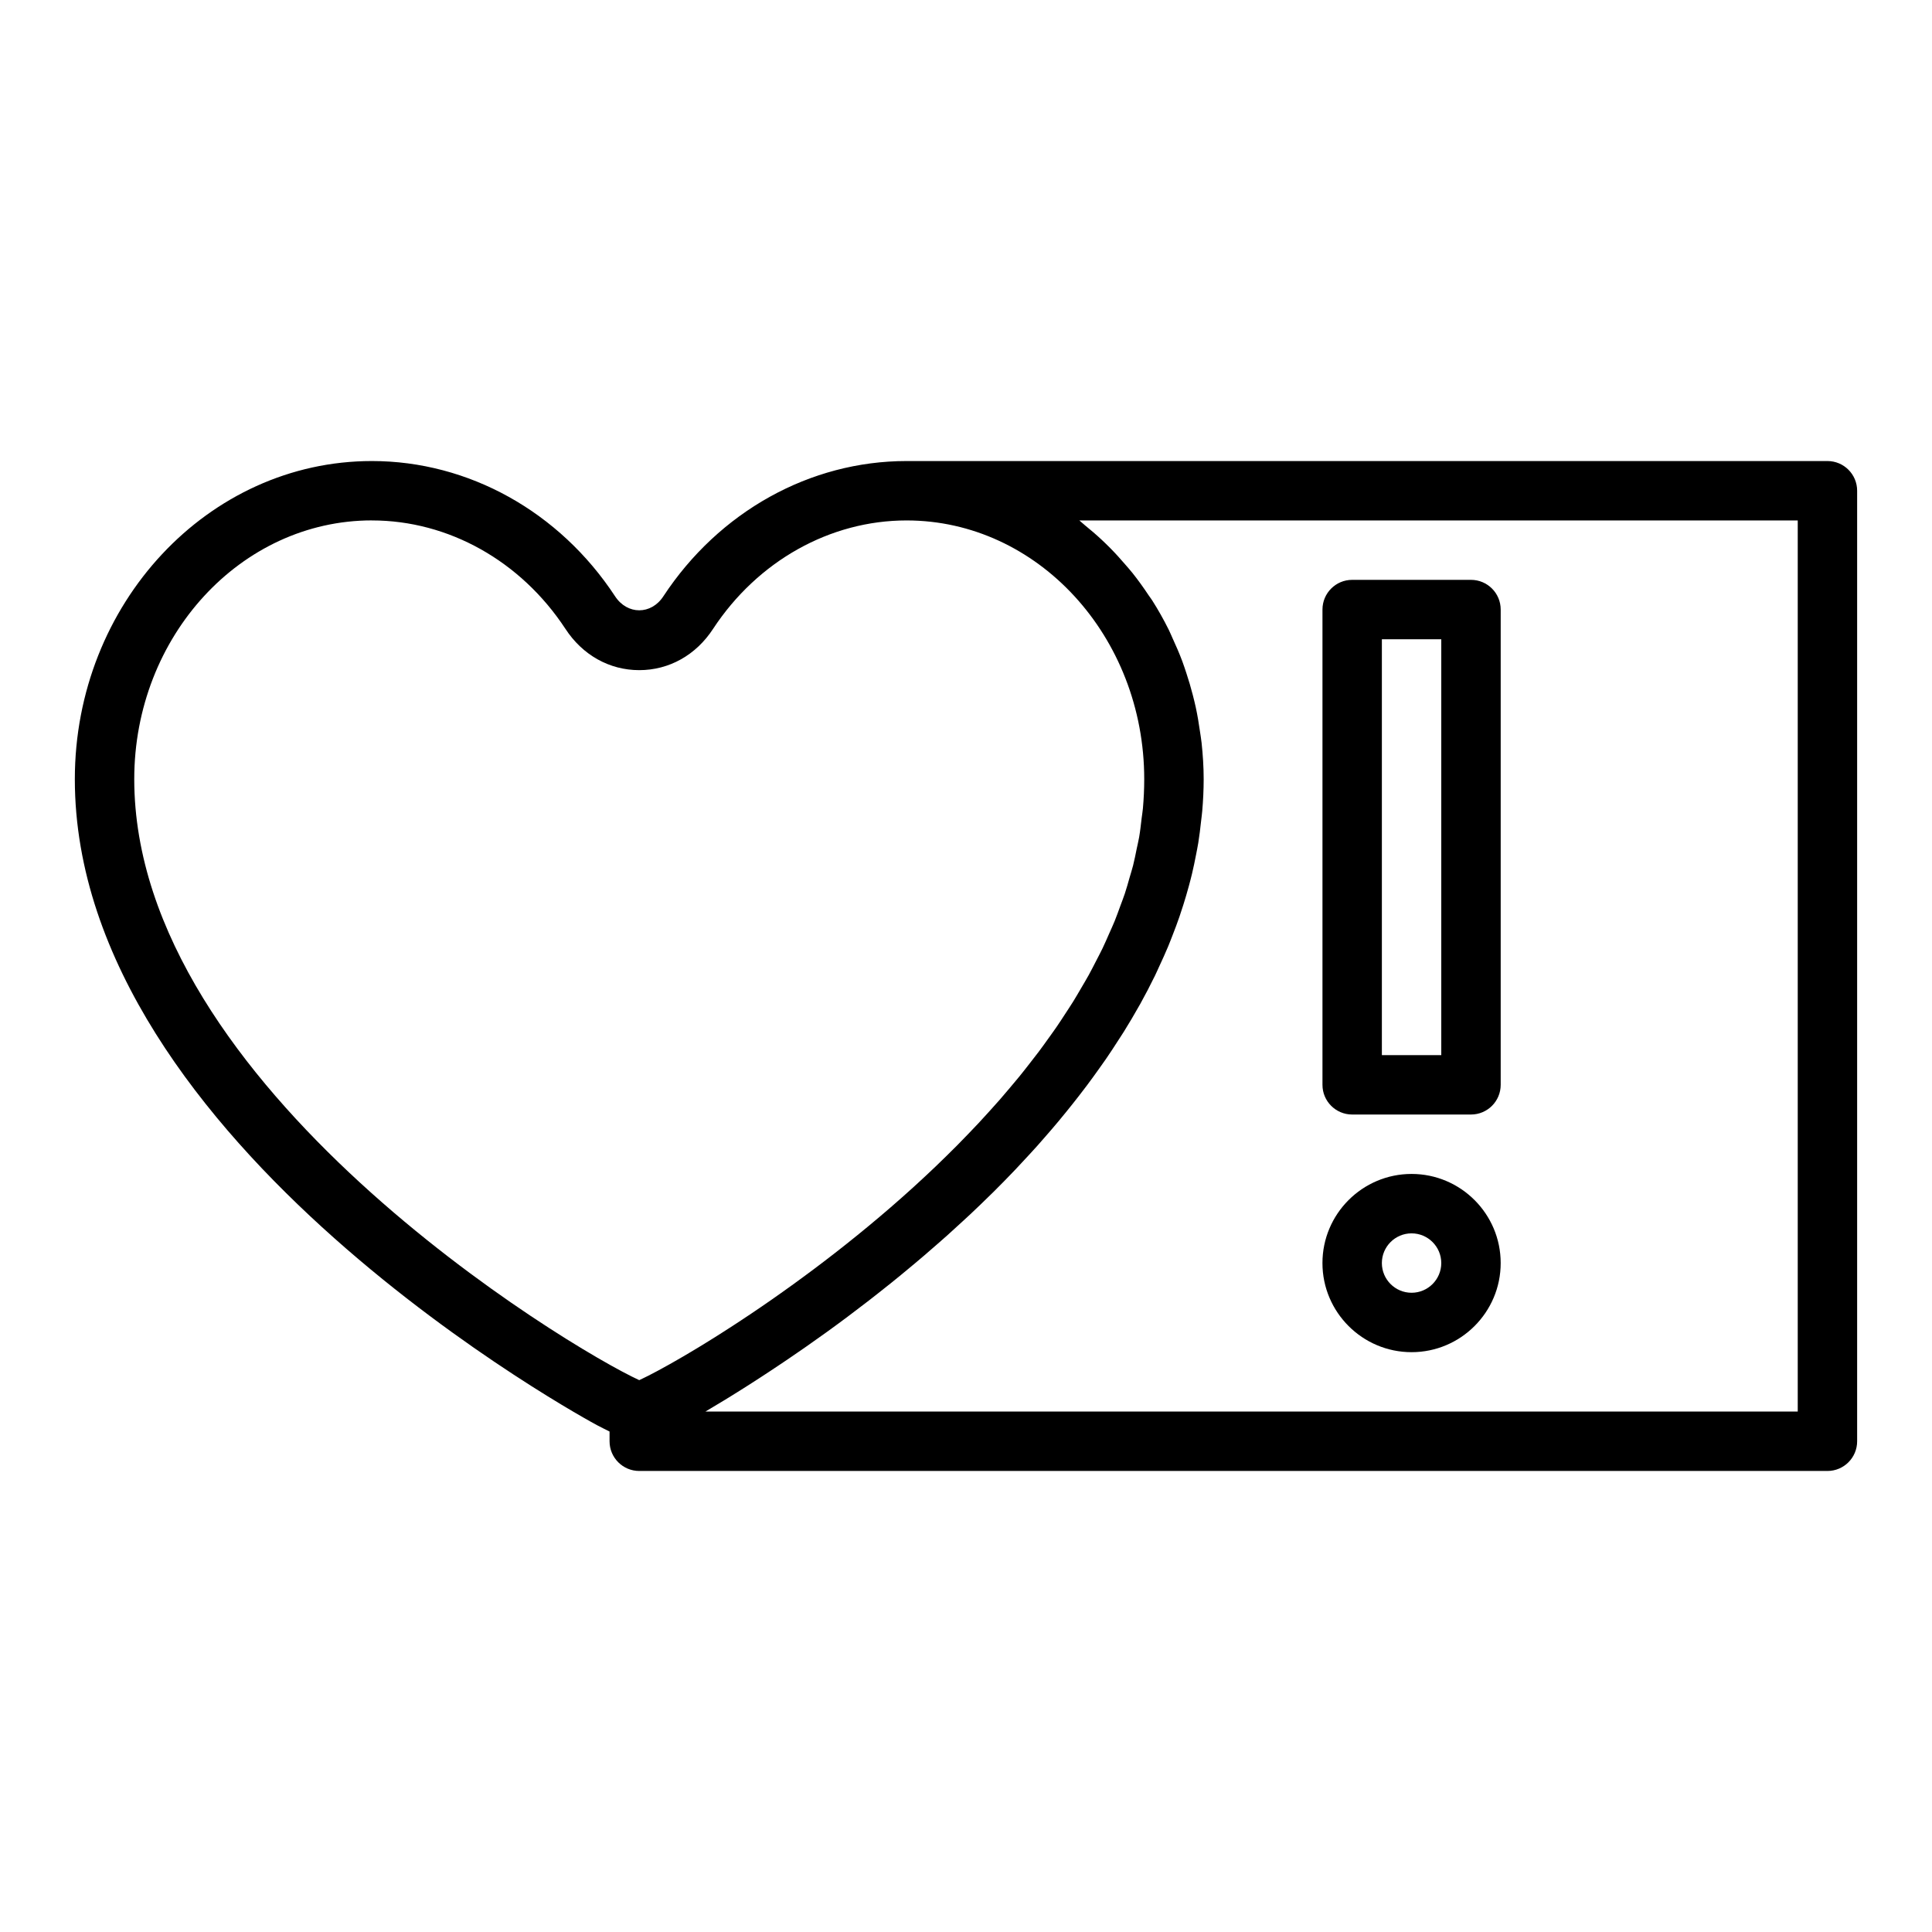 <?xml version="1.0" encoding="UTF-8"?>
<!-- Uploaded to: SVG Find, www.svgfind.com, Generator: SVG Find Mixer Tools -->
<svg fill="#000000" width="800px" height="800px" version="1.1" viewBox="144 144 512 512" xmlns="http://www.w3.org/2000/svg">
 <g>
  <path d="m302.32 521.74c1.195 0.633 2.172 1.102 3.219 1.629v2.582c0 4.348 3.523 7.871 7.871 7.871h314.88c4.348 0 7.871-3.523 7.871-7.871v-251.9c0-4.348-3.523-7.871-7.871-7.871h-244.04c-25.602 0-49.691 13.391-64.461 35.855-3.207 4.926-9.547 4.957-12.801-0.031-14.742-22.434-38.832-35.824-64.434-35.824-43.406 0-78.723 37.82-78.723 84.309 0 96.695 137.1 170.52 138.48 171.25zm127.7-239.82h190.4v236.16h-289.48c1.41-0.828 3.09-1.836 4.891-2.934 0.449-0.273 0.875-0.531 1.344-0.82 0.672-0.414 1.387-0.859 2.102-1.309 0.598-0.375 1.191-0.746 1.82-1.141 0.711-0.449 1.441-0.914 2.188-1.395 0.723-0.461 1.453-0.934 2.203-1.422 0.734-0.477 1.473-0.961 2.238-1.465 0.828-0.543 1.676-1.109 2.535-1.684 0.754-0.504 1.5-1.004 2.277-1.527 0.961-0.652 1.953-1.332 2.945-2.019 0.73-0.504 1.445-0.992 2.191-1.512 1.324-0.926 2.68-1.891 4.051-2.871 0.449-0.324 0.883-0.621 1.336-0.949 1.805-1.301 3.644-2.656 5.512-4.051 0.66-0.492 1.332-1.012 1.996-1.516 1.258-0.953 2.519-1.91 3.801-2.898 0.781-0.605 1.566-1.23 2.356-1.848 1.199-0.941 2.394-1.891 3.606-2.863 0.812-0.652 1.625-1.32 2.441-1.988 1.215-0.996 2.434-2.004 3.656-3.035 0.82-0.691 1.641-1.383 2.465-2.086 1.23-1.055 2.465-2.129 3.699-3.211 0.809-0.711 1.617-1.418 2.43-2.141 1.328-1.188 2.656-2.406 3.981-3.633 0.699-0.648 1.402-1.281 2.102-1.938 1.82-1.711 3.629-3.453 5.43-5.227 0.199-0.199 0.406-0.387 0.605-0.586 1.992-1.973 3.965-3.992 5.922-6.043 0.586-0.613 1.16-1.25 1.742-1.871 1.359-1.453 2.715-2.914 4.051-4.402 0.711-0.793 1.406-1.602 2.109-2.406 1.188-1.355 2.363-2.719 3.519-4.106 0.73-0.871 1.449-1.754 2.164-2.637 1.109-1.367 2.203-2.742 3.281-4.133 0.703-0.906 1.402-1.812 2.09-2.731 1.07-1.426 2.113-2.867 3.148-4.32 0.641-0.898 1.285-1.793 1.91-2.703 1.098-1.594 2.152-3.211 3.195-4.836 0.508-0.785 1.031-1.562 1.523-2.356 1.434-2.305 2.816-4.633 4.137-6.992 0.07-0.129 0.152-0.254 0.223-0.383 1.379-2.481 2.68-4.996 3.922-7.531 0.387-0.789 0.73-1.594 1.102-2.391 0.82-1.762 1.629-3.531 2.375-5.316 0.41-0.98 0.781-1.969 1.168-2.957 0.641-1.637 1.262-3.277 1.832-4.938 0.367-1.059 0.707-2.129 1.047-3.195 0.512-1.625 0.992-3.254 1.438-4.898 0.293-1.09 0.582-2.176 0.844-3.273 0.402-1.68 0.75-3.371 1.078-5.07 0.207-1.066 0.422-2.125 0.598-3.199 0.301-1.863 0.523-3.738 0.727-5.621 0.102-0.918 0.234-1.824 0.312-2.746 0.242-2.797 0.383-5.625 0.383-8.473 0-3.258-0.215-6.461-0.551-9.625-0.109-1.008-0.285-1.988-0.426-2.988-0.305-2.152-0.656-4.285-1.109-6.383-0.242-1.109-0.512-2.203-0.793-3.297-0.508-1.98-1.082-3.922-1.719-5.844-0.344-1.031-0.676-2.062-1.055-3.078-0.781-2.09-1.66-4.117-2.586-6.121-0.344-0.742-0.645-1.508-1.008-2.238-1.34-2.688-2.797-5.293-4.391-7.793-0.309-0.488-0.668-0.934-0.988-1.414-1.328-1.996-2.715-3.934-4.195-5.797-0.625-0.785-1.289-1.527-1.941-2.285-1.277-1.492-2.59-2.945-3.965-4.336-0.75-0.762-1.512-1.5-2.293-2.231-1.422-1.332-2.898-2.594-4.406-3.816-0.531-0.418-1.004-0.91-1.535-1.32zm-187.46 0c20.285 0 39.457 10.738 51.262 28.699 4.539 6.977 11.676 10.977 19.586 10.977s15.047-4 19.566-10.945c11.824-17.992 31-28.73 51.281-28.73 34.723 0 62.977 30.758 62.977 68.566 0 2.582-0.121 5.152-0.344 7.711-0.078 0.883-0.234 1.754-0.34 2.633-0.195 1.672-0.375 3.344-0.66 5.004-0.176 1.027-0.434 2.043-0.645 3.066-0.305 1.492-0.59 2.988-0.965 4.465-0.277 1.086-0.625 2.16-0.938 3.242-0.402 1.402-0.781 2.809-1.246 4.195-0.367 1.105-0.801 2.199-1.203 3.297-0.492 1.344-0.965 2.691-1.508 4.023-0.457 1.121-0.973 2.227-1.465 3.34-0.57 1.289-1.121 2.582-1.738 3.859-0.539 1.121-1.129 2.223-1.699 3.332-0.645 1.25-1.273 2.504-1.957 3.742-0.613 1.109-1.27 2.199-1.91 3.297-0.711 1.215-1.41 2.43-2.152 3.633-0.684 1.102-1.402 2.184-2.113 3.273-0.766 1.172-1.523 2.352-2.32 3.508-0.742 1.082-1.52 2.148-2.285 3.215-0.82 1.141-1.633 2.285-2.481 3.41-0.797 1.059-1.617 2.102-2.434 3.148-0.867 1.109-1.73 2.223-2.621 3.316-0.84 1.035-1.703 2.055-2.566 3.074-0.906 1.074-1.809 2.148-2.734 3.203-0.883 1.008-1.781 2.004-2.68 2.996-0.941 1.043-1.883 2.086-2.844 3.109-0.91 0.977-1.836 1.938-2.762 2.902-0.965 1.004-1.934 2.008-2.914 2.996-0.941 0.949-1.891 1.887-2.84 2.82-0.988 0.969-1.977 1.938-2.973 2.887-0.953 0.91-1.914 1.809-2.871 2.703-1.008 0.938-2.016 1.871-3.027 2.789-0.965 0.875-1.93 1.738-2.894 2.594-1.016 0.902-2.031 1.793-3.047 2.672-0.969 0.84-1.938 1.668-2.91 2.488-1.016 0.859-2.027 1.711-3.043 2.547-0.965 0.801-1.93 1.59-2.894 2.371-1.012 0.816-2.016 1.625-3.019 2.422-0.961 0.762-1.922 1.516-2.875 2.262-0.996 0.773-1.984 1.535-2.973 2.289-0.934 0.715-1.867 1.418-2.793 2.113-0.996 0.746-1.984 1.477-2.965 2.195-0.902 0.664-1.801 1.32-2.691 1.961-0.977 0.703-1.941 1.391-2.898 2.07-0.859 0.609-1.715 1.211-2.559 1.801-0.961 0.668-1.902 1.316-2.84 1.957-0.816 0.559-1.637 1.117-2.438 1.656-0.926 0.621-1.828 1.219-2.727 1.812-0.758 0.5-1.52 1.004-2.262 1.484-0.895 0.582-1.766 1.137-2.629 1.688-0.707 0.449-1.418 0.906-2.102 1.336-0.84 0.527-1.652 1.027-2.457 1.523-0.641 0.395-1.293 0.797-1.91 1.172-0.797 0.48-1.551 0.93-2.309 1.379-0.57 0.34-1.156 0.688-1.703 1.008-0.734 0.43-1.418 0.82-2.106 1.211-0.496 0.285-1.012 0.578-1.48 0.844-0.68 0.383-1.305 0.723-1.93 1.066-0.398 0.219-0.816 0.449-1.191 0.652-0.629 0.34-1.195 0.633-1.754 0.922-0.289 0.148-0.605 0.32-0.875 0.453-0.523 0.266-0.969 0.48-1.414 0.695-0.234 0.113-0.504 0.246-0.715 0.344-0.074 0.035-0.121 0.051-0.195 0.086-18.695-8.578-133.82-77.719-133.82-159.27 0-37.809 28.25-68.566 62.977-68.566z"/>
  <path d="m502.34 439.36h31.488c4.348 0 7.871-3.523 7.871-7.871v-125.95c0-4.348-3.523-7.871-7.871-7.871h-31.488c-4.348 0-7.871 3.523-7.871 7.871v125.95c-0.004 4.344 3.523 7.871 7.871 7.871zm7.871-125.95h15.742v110.21h-15.742z"/>
  <path d="m518.08 502.34c13.023 0 23.617-10.594 23.617-23.617s-10.594-23.617-23.617-23.617-23.617 10.594-23.617 23.617 10.594 23.617 23.617 23.617zm0-31.488c4.34 0 7.871 3.531 7.871 7.871s-3.531 7.871-7.871 7.871-7.871-3.531-7.871-7.871 3.531-7.871 7.871-7.871z"/>
 </g>
</svg>